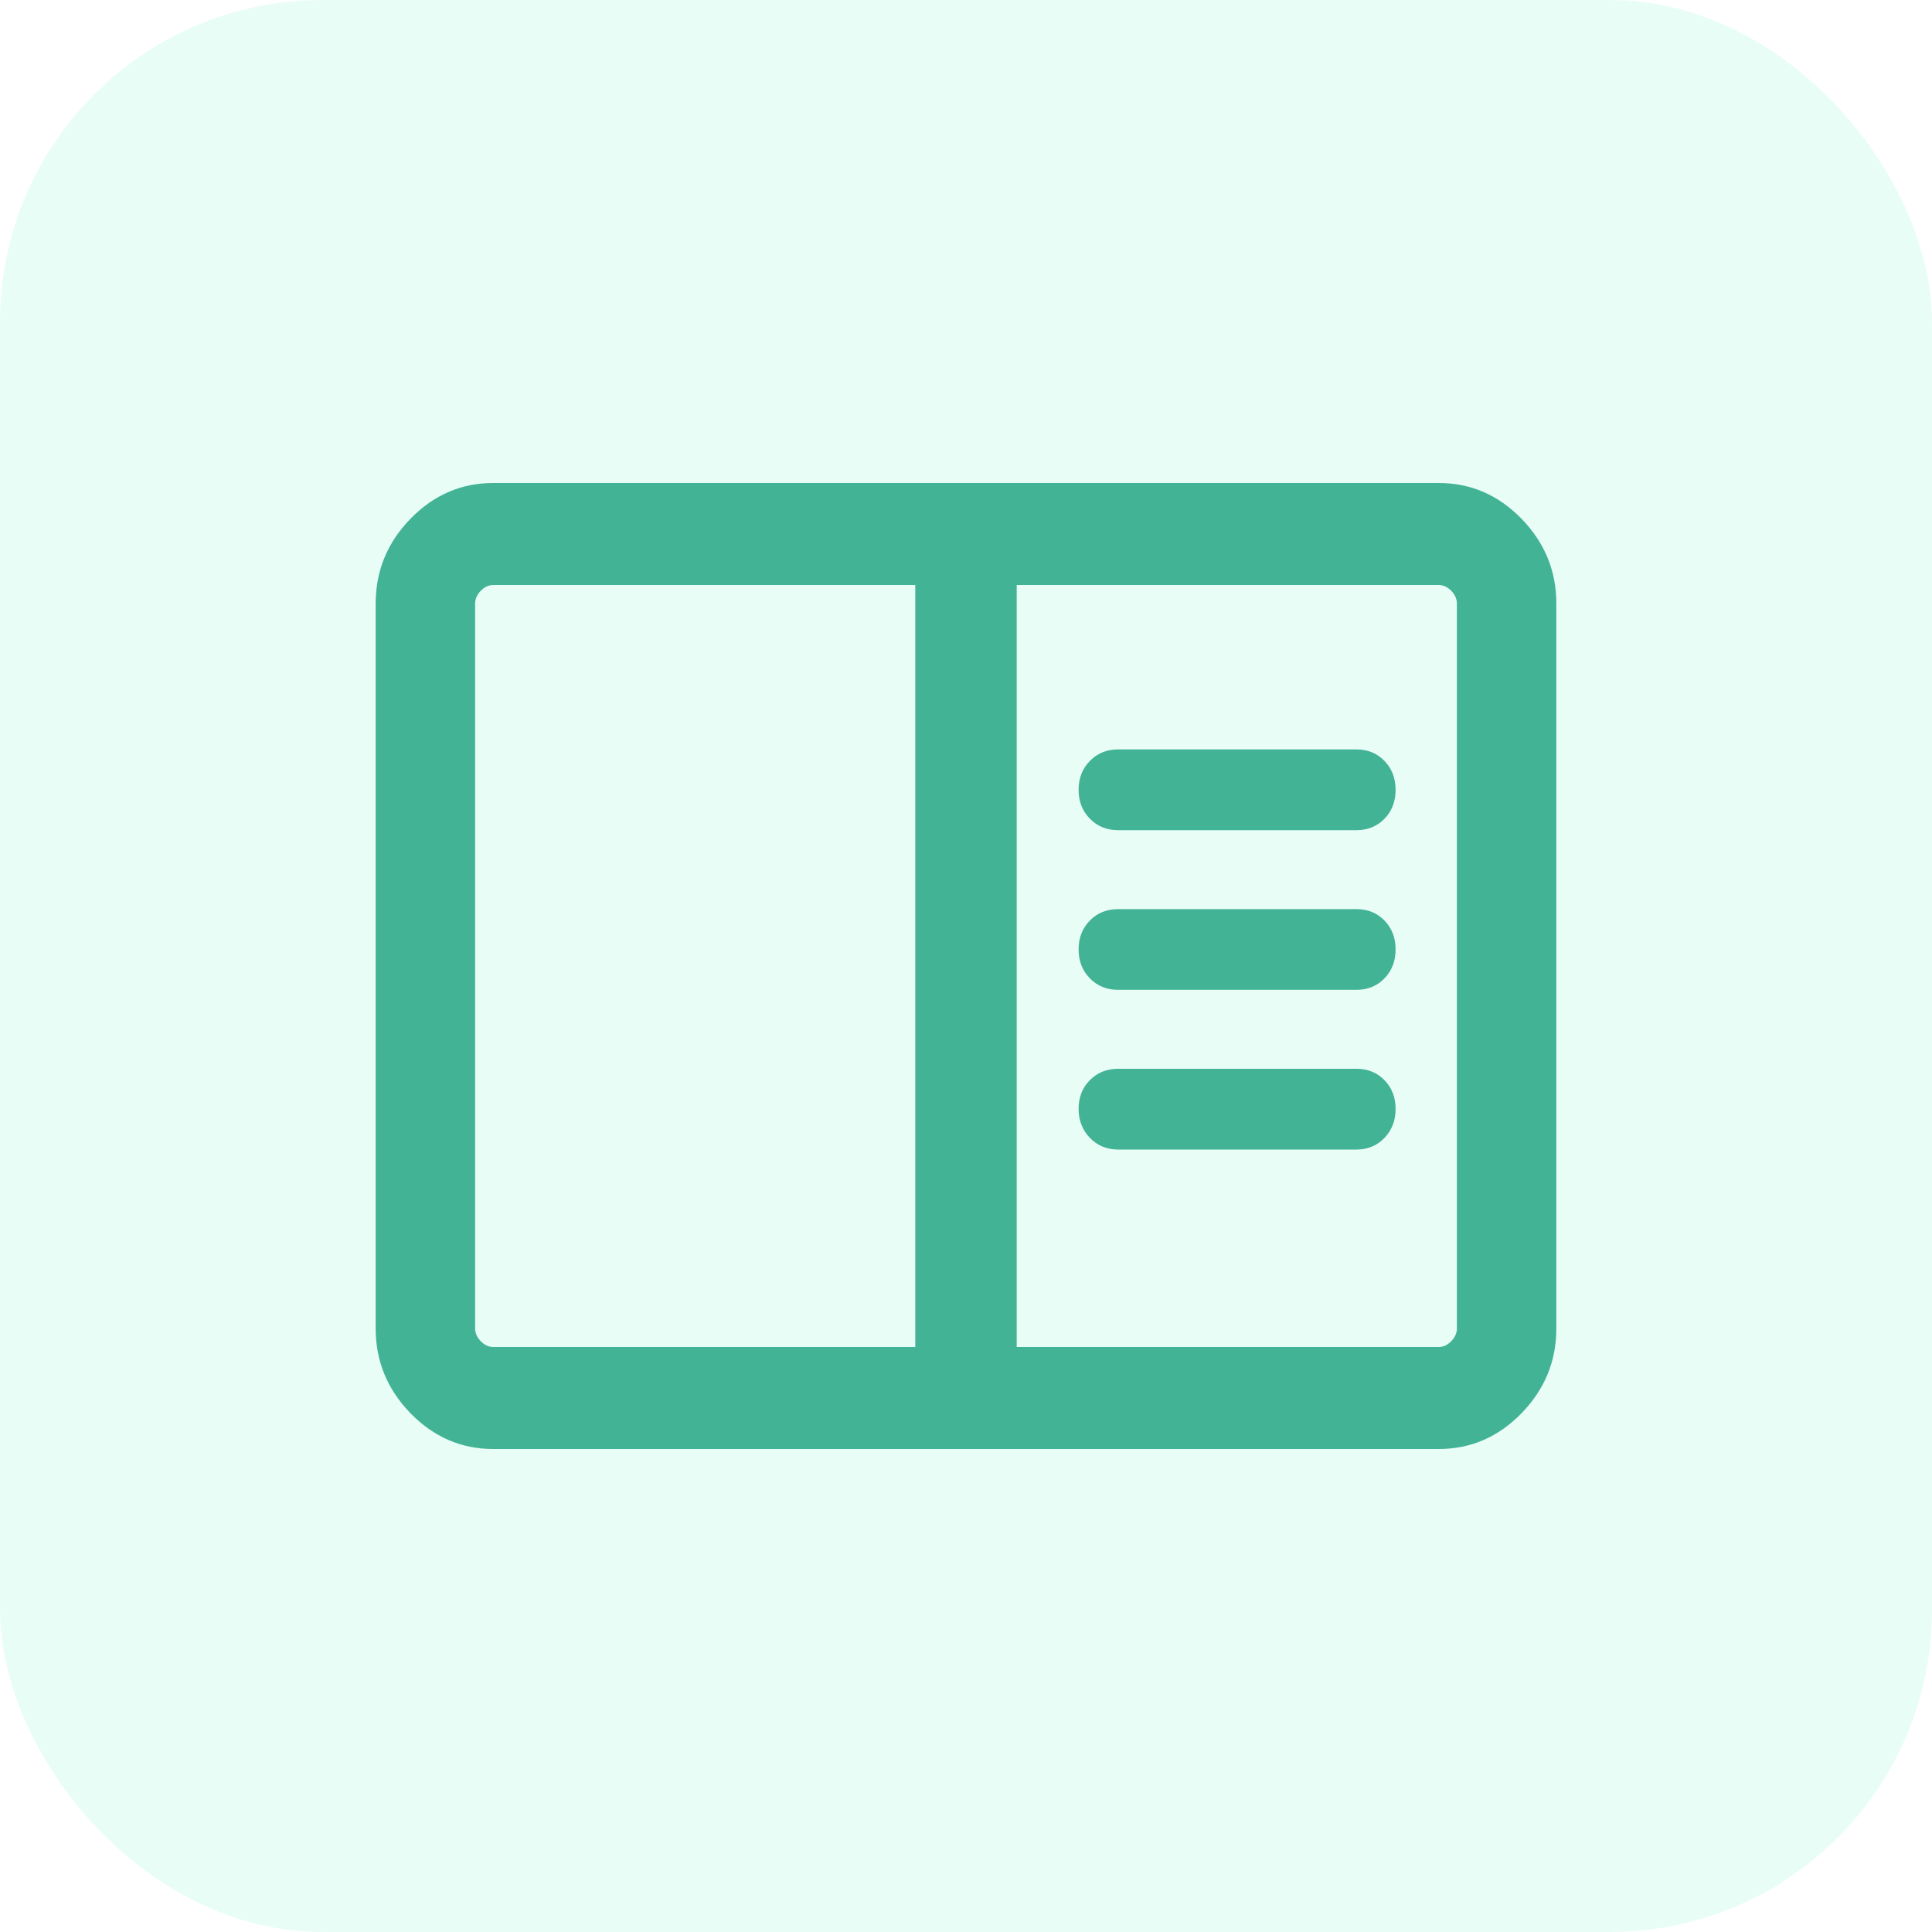<svg width="36" height="36" viewBox="0 0 36 36" fill="none" xmlns="http://www.w3.org/2000/svg">
<rect width="36" height="36" rx="6" fill="#27EBAF" fill-opacity="0.1"/>
<path d="M9.19 27C8.596 27 8.082 26.778 7.649 26.334C7.216 25.889 7 25.362 7 24.753V11.247C7 10.638 7.216 10.111 7.649 9.666C8.082 9.222 8.596 9 9.19 9H26.81C27.404 9 27.918 9.222 28.351 9.666C28.784 10.111 29 10.638 29 11.247V24.753C29 25.362 28.784 25.889 28.351 26.334C27.918 26.778 27.404 27 26.81 27H9.19ZM9.19 25.099H17.055V10.901H9.19C9.106 10.901 9.028 10.937 8.958 11.009C8.888 11.081 8.853 11.161 8.853 11.247V24.753C8.853 24.839 8.888 24.919 8.958 24.991C9.028 25.063 9.106 25.099 9.19 25.099ZM18.945 25.099H26.81C26.895 25.099 26.972 25.063 27.042 24.991C27.112 24.919 27.147 24.839 27.147 24.753V11.247C27.147 11.161 27.112 11.081 27.042 11.009C26.972 10.937 26.895 10.901 26.81 10.901H18.945V25.099ZM25.275 21.42C25.485 21.42 25.66 21.347 25.798 21.203C25.936 21.058 26.005 20.879 26.005 20.664C26.005 20.449 25.936 20.27 25.798 20.128C25.66 19.986 25.485 19.915 25.275 19.915H20.835C20.623 19.915 20.447 19.986 20.308 20.127C20.168 20.268 20.098 20.446 20.098 20.661C20.098 20.876 20.168 21.056 20.308 21.202C20.447 21.347 20.623 21.42 20.835 21.42H25.275ZM25.275 18.444C25.485 18.444 25.66 18.373 25.798 18.23C25.936 18.087 26.005 17.907 26.005 17.69C26.005 17.474 25.936 17.296 25.798 17.153C25.66 17.011 25.485 16.94 25.275 16.94H20.835C20.623 16.94 20.447 17.011 20.308 17.153C20.168 17.295 20.098 17.474 20.098 17.691C20.098 17.907 20.168 18.087 20.308 18.23C20.447 18.373 20.623 18.444 20.835 18.444H25.275ZM25.275 15.469C25.485 15.469 25.66 15.398 25.798 15.256C25.936 15.114 26.005 14.934 26.005 14.718C26.005 14.502 25.936 14.322 25.798 14.179C25.66 14.036 25.485 13.964 25.275 13.964H20.835C20.623 13.964 20.447 14.036 20.308 14.179C20.168 14.321 20.098 14.501 20.098 14.719C20.098 14.934 20.168 15.113 20.308 15.255C20.447 15.398 20.623 15.469 20.835 15.469H25.275Z" fill="#42B395"/>
</svg>
